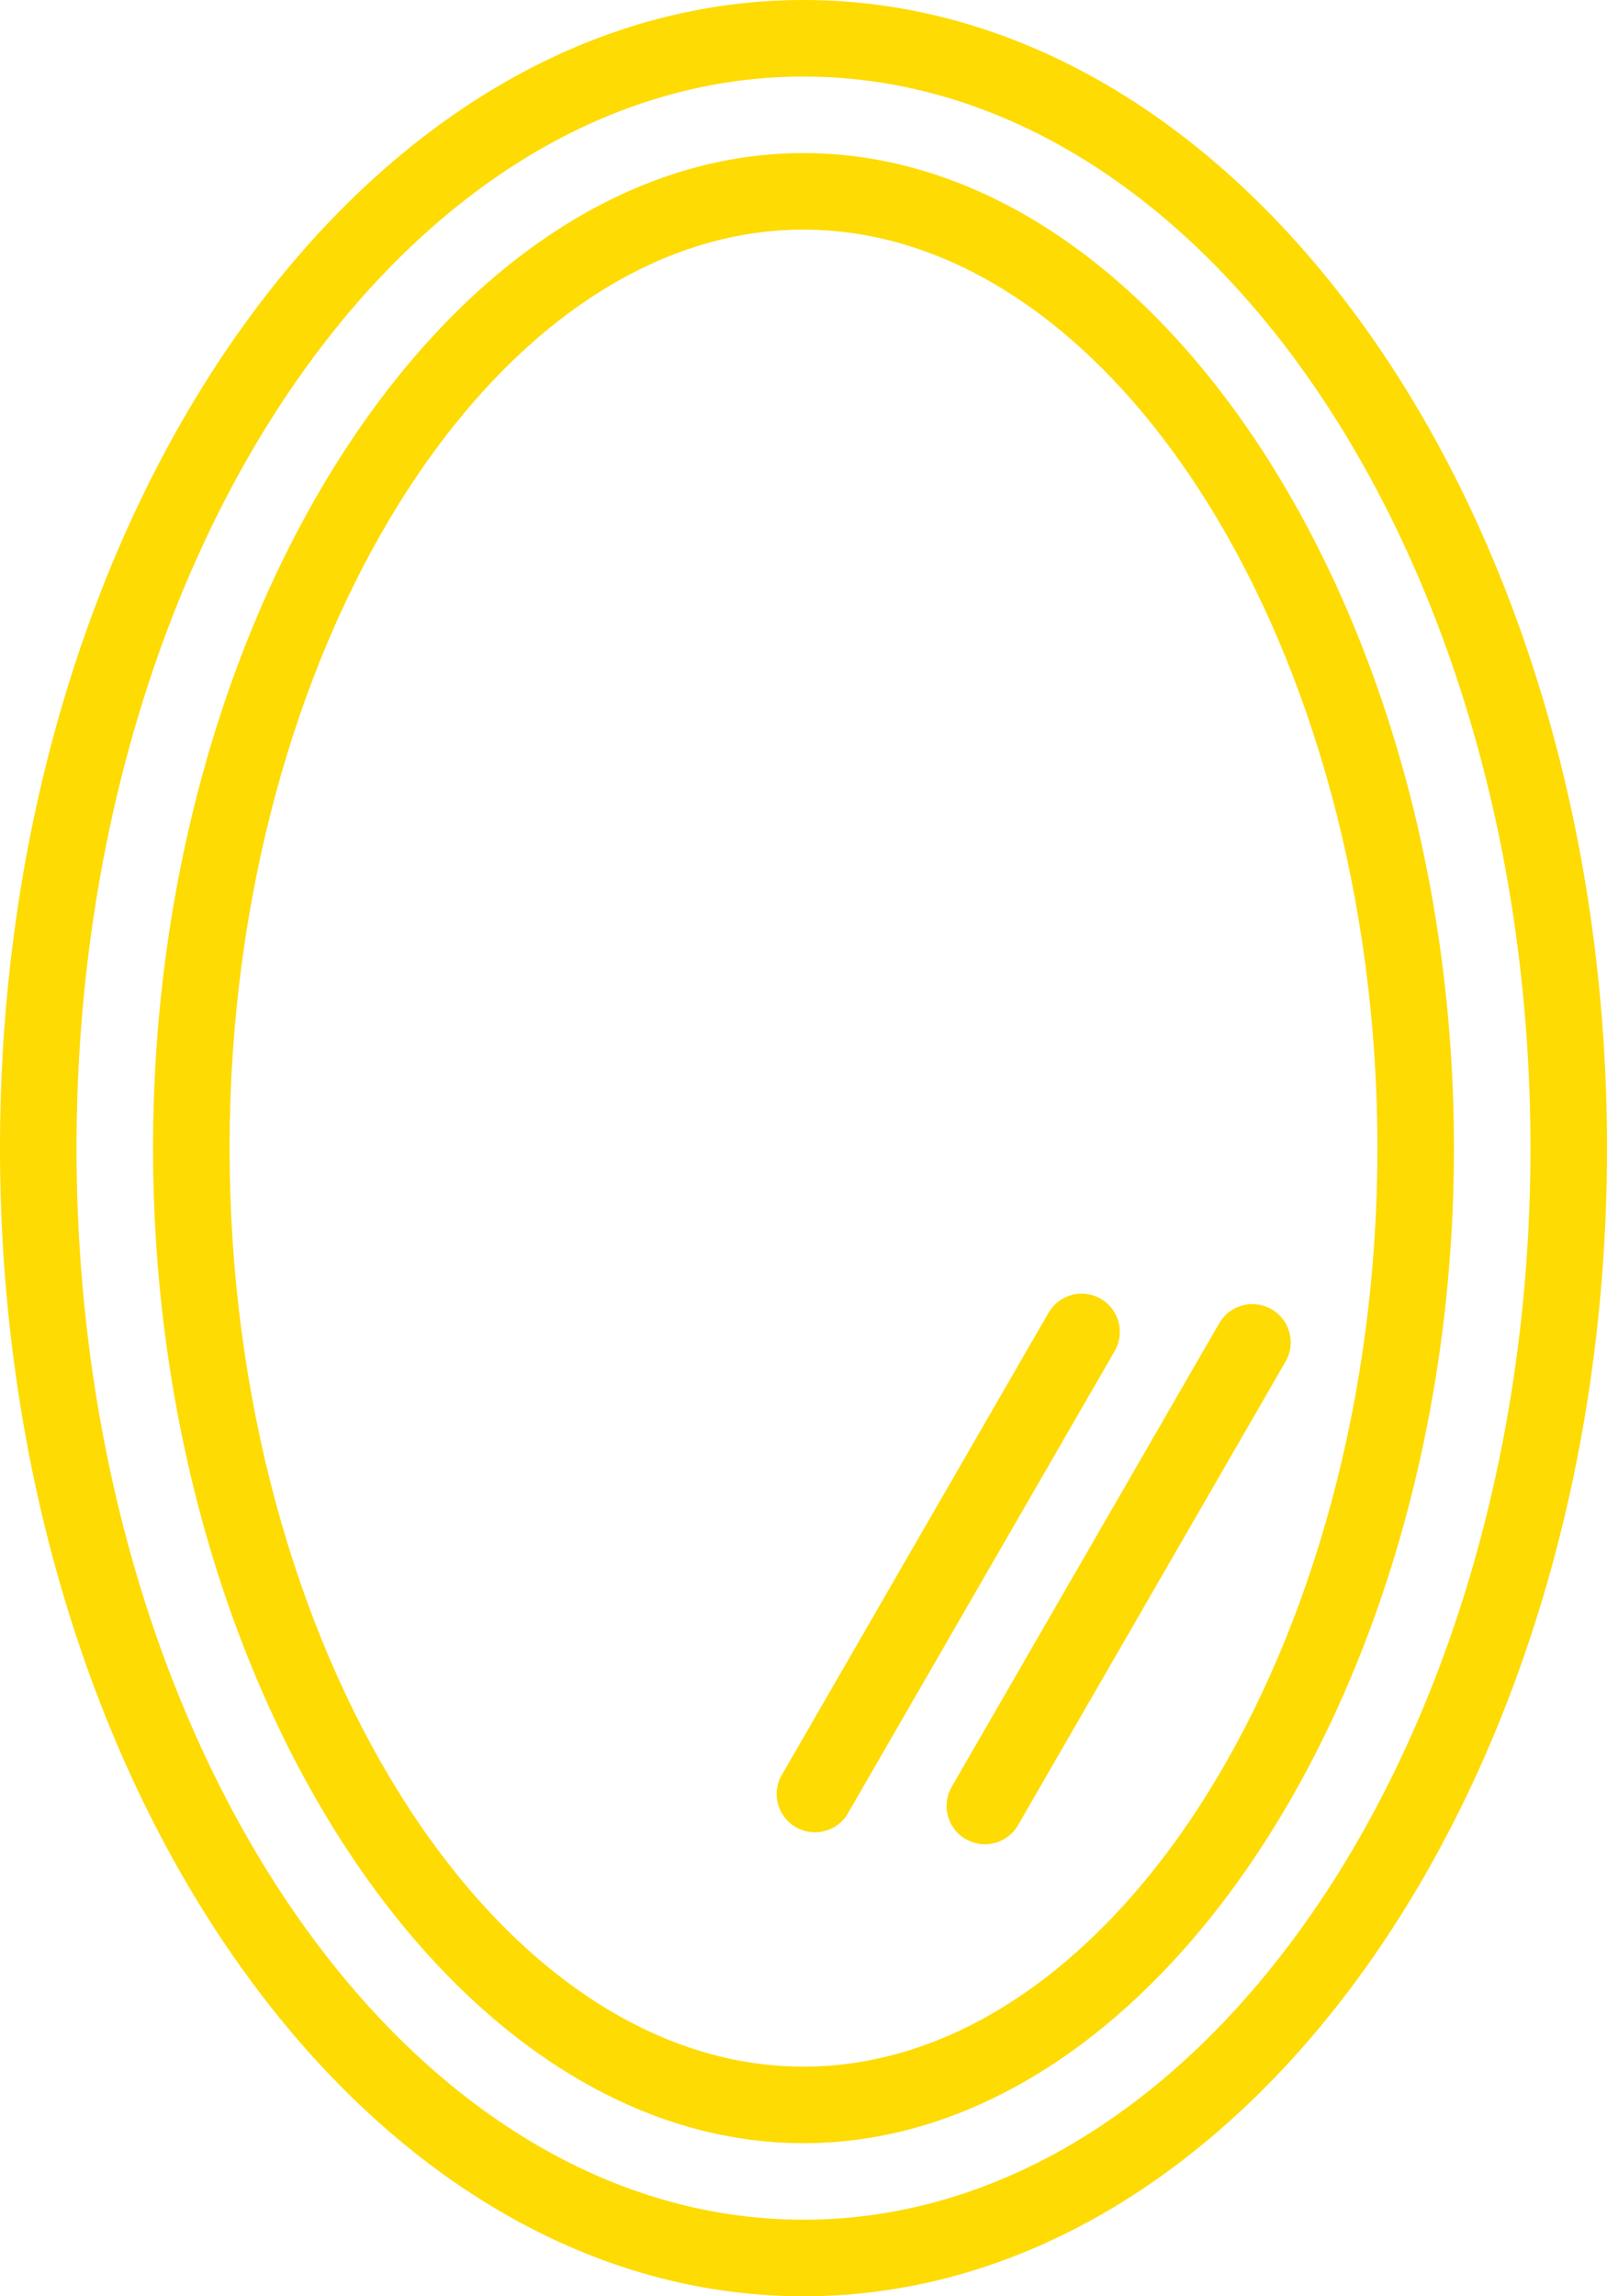 <?xml version="1.0" encoding="UTF-8"?>
<svg xmlns="http://www.w3.org/2000/svg" width="66.5" height="95" viewBox="0 0 66.5 95">
  <g id="mirror" transform="translate(-72)">
    <g id="Group_63" data-name="Group 63" transform="translate(72)">
      <g id="Group_62" data-name="Group 62">
        <path id="Path_136" data-name="Path 136" d="M105.25,0C86.917,0,72,21.309,72,47.5S86.917,95,105.25,95,138.5,73.691,138.5,47.5,123.583,0,105.25,0Zm0,91.833c-16.589,0-30.083-19.888-30.083-44.333S88.661,3.167,105.25,3.167,135.333,23.055,135.333,47.5,121.839,91.833,105.25,91.833Z" transform="translate(-72)" fill="#fedb03"></path>
      </g>
    </g>
    <g id="Group_65" data-name="Group 65" transform="translate(78.333 6.333)">
      <g id="Group_64" data-name="Group 64" transform="translate(0)">
        <path id="Path_137" data-name="Path 137" d="M130.917,32C116.326,32,104,50.853,104,73.167s12.326,41.167,26.917,41.167,26.917-18.853,26.917-41.167S145.507,32,130.917,32Zm0,79.167c-12.874,0-23.75-17.4-23.75-38s10.876-38,23.75-38,23.75,17.4,23.75,38S143.791,111.167,130.917,111.167Z" transform="translate(-104 -32)" fill="#fedb03"></path>
      </g>
    </g>
    <g id="Group_67" data-name="Group 67" transform="translate(104.089 53.522)">
      <g id="Group_66" data-name="Group 66">
        <path id="Path_138" data-name="Path 138" d="M247.6,270.64a1.584,1.584,0,0,0-2.164.58l-11.083,19.2A1.584,1.584,0,0,0,237.092,292l11.083-19.2A1.584,1.584,0,0,0,247.6,270.64Z" transform="translate(-234.136 -270.428)" fill="#fedb03"></path>
      </g>
    </g>
    <g id="Group_69" data-name="Group 69" transform="translate(111.159 53.953)">
      <g id="Group_68" data-name="Group 68">
        <path id="Path_139" data-name="Path 139" d="M283.315,272.816a1.584,1.584,0,0,0-2.164.58l-11.083,19.2a1.585,1.585,0,0,0,2.746,1.583l11.082-19.2A1.584,1.584,0,0,0,283.315,272.816Z" transform="translate(-269.856 -272.604)" fill="#fedb03"></path>
      </g>
    </g>
  </g>
</svg>
